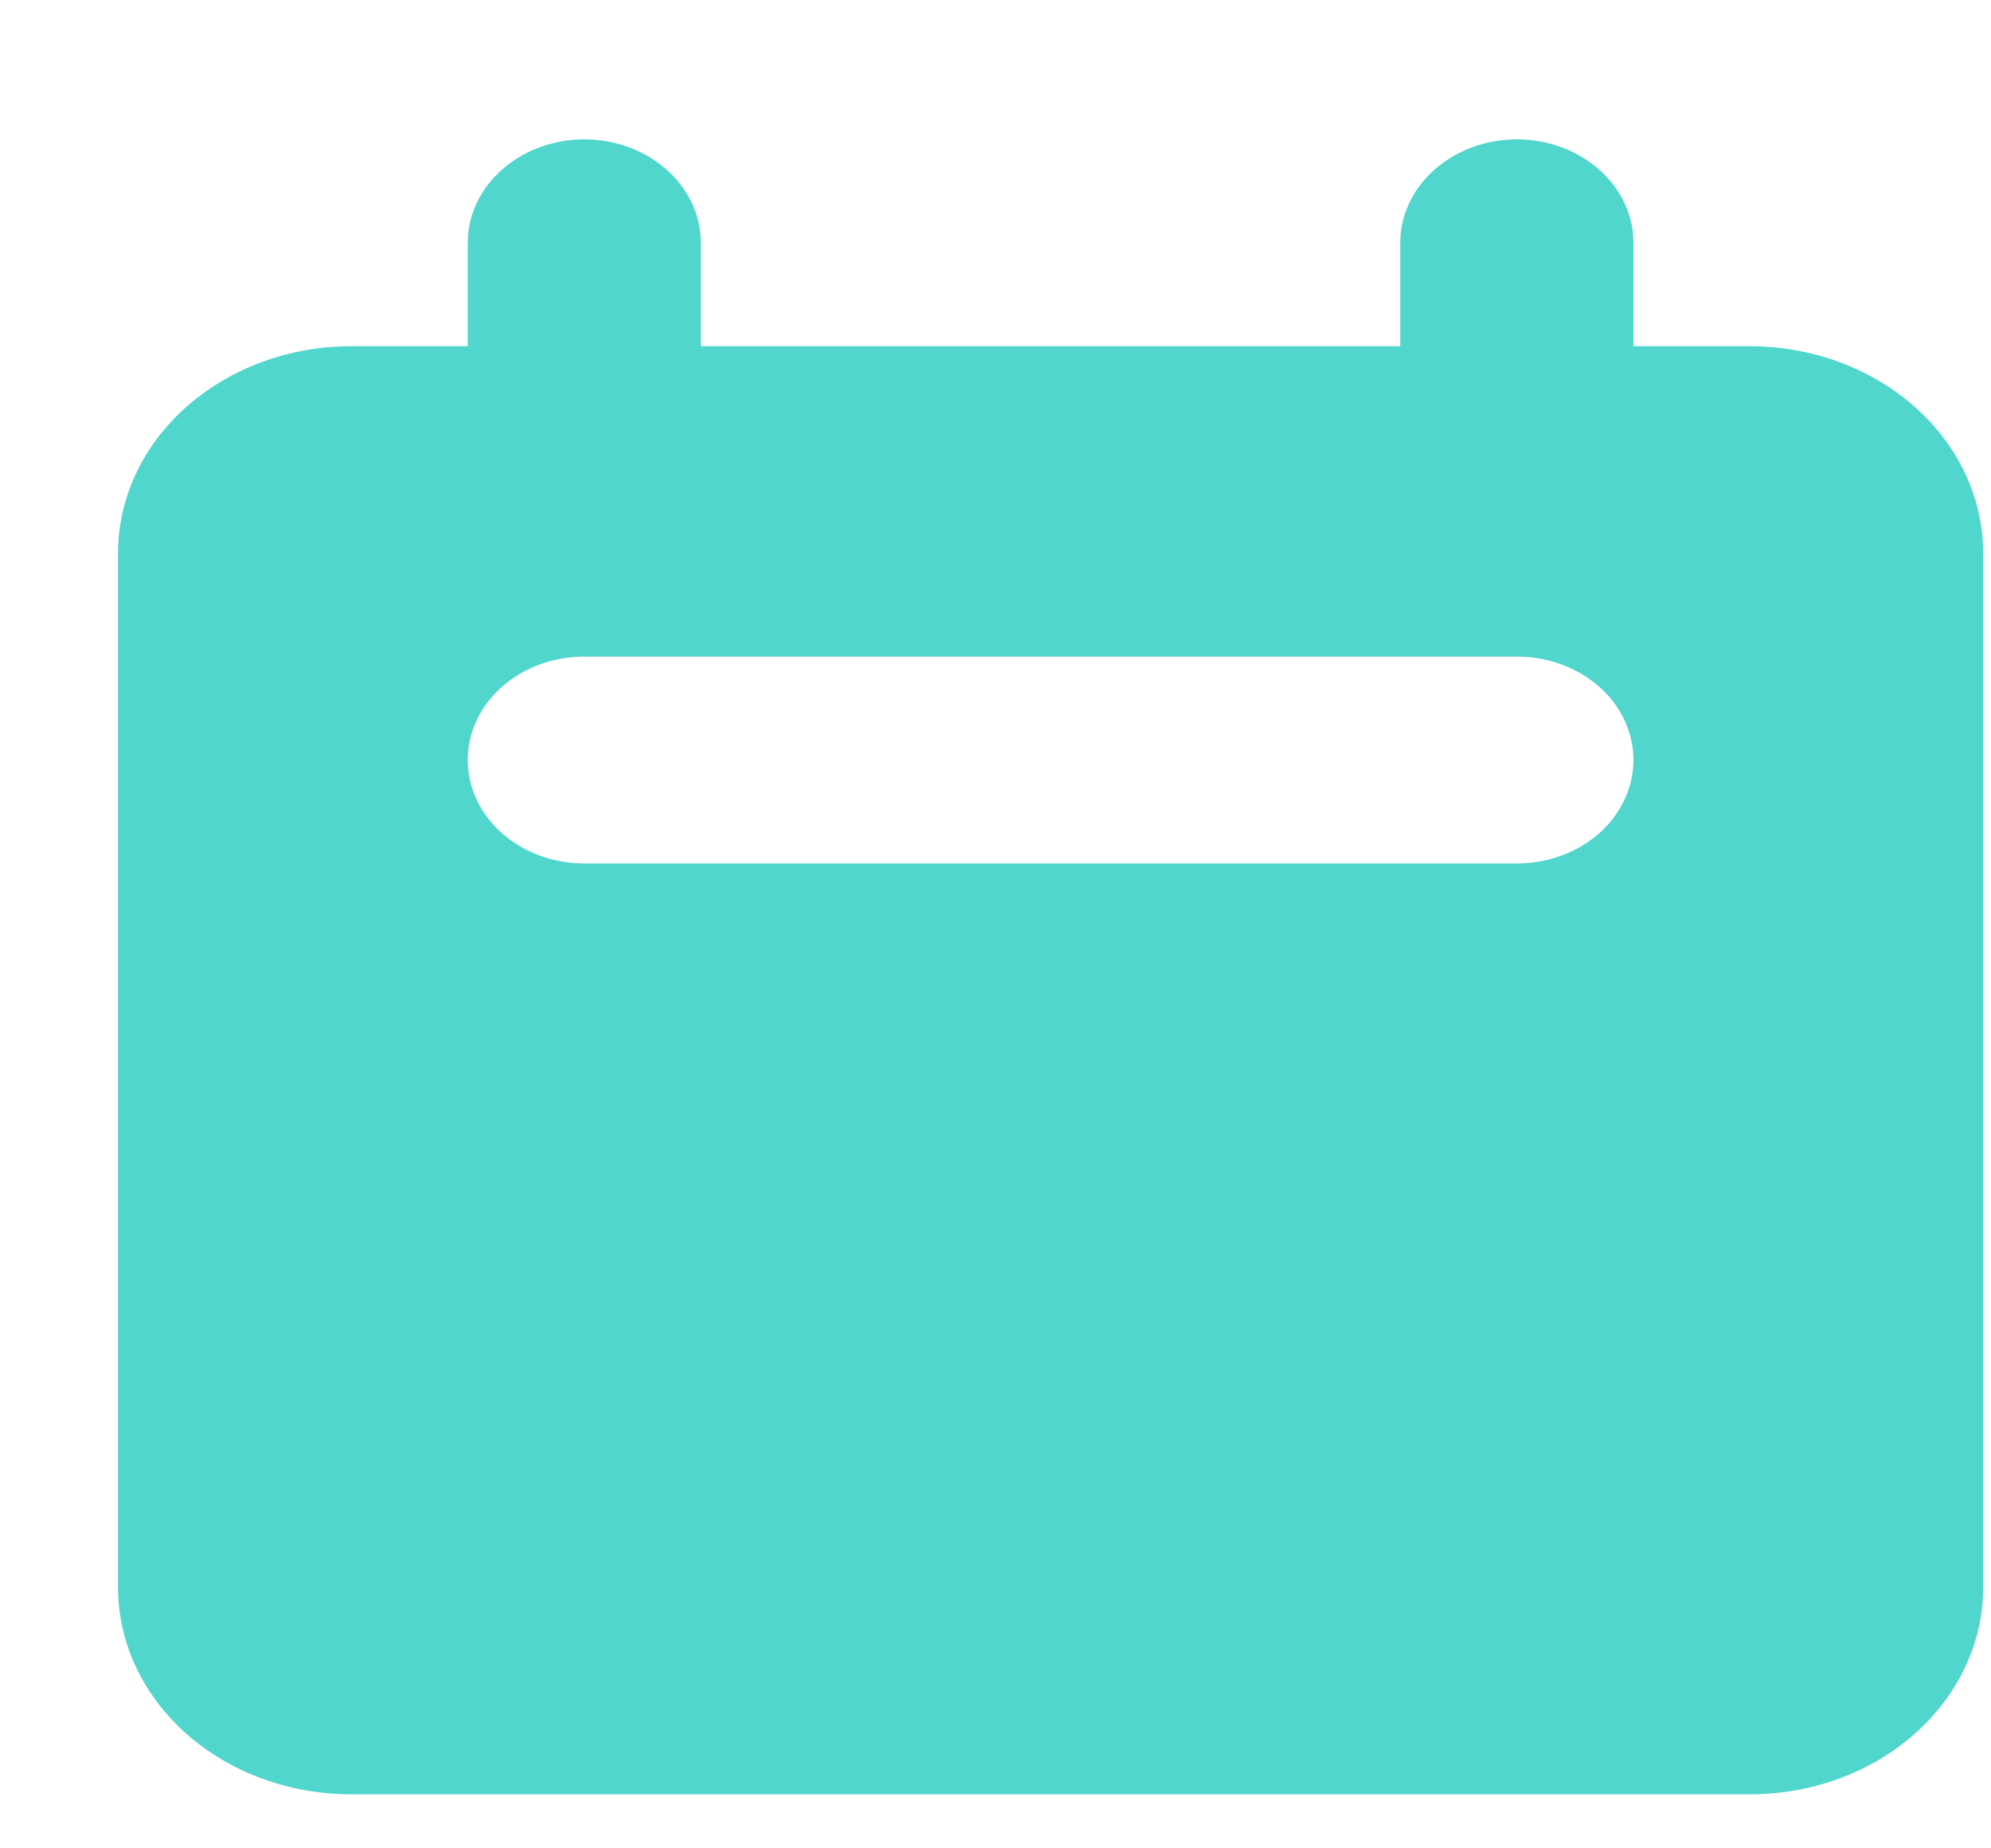 <svg width="14" height="13" viewBox="0 0 14 13" fill="#50d6cd" xmlns="http://www.w3.org/2000/svg"><path fill-rule="evenodd" clip-rule="evenodd" d="M4.109 0.98C3.891 0.98 3.683 1.057 3.529 1.194C3.375 1.33 3.289 1.515 3.289 1.708V2.435H2.469C2.035 2.435 1.618 2.589 1.31 2.862C1.003 3.134 0.83 3.505 0.83 3.89V11.165C0.83 11.551 1.003 11.921 1.31 12.194C1.618 12.467 2.035 12.62 2.469 12.62H12.305C12.74 12.62 13.157 12.467 13.464 12.194C13.772 11.921 13.945 11.551 13.945 11.165V3.89C13.945 3.505 13.772 3.134 13.464 2.862C13.157 2.589 12.74 2.435 12.305 2.435H11.486V1.708C11.486 1.515 11.399 1.33 11.246 1.194C11.092 1.057 10.883 0.98 10.666 0.98C10.449 0.98 10.24 1.057 10.086 1.194C9.933 1.33 9.846 1.515 9.846 1.708V2.435H4.928V1.708C4.928 1.515 4.842 1.33 4.688 1.194C4.535 1.057 4.326 0.98 4.109 0.98ZM4.109 4.618C3.891 4.618 3.683 4.695 3.529 4.831C3.375 4.967 3.289 5.152 3.289 5.345C3.289 5.538 3.375 5.723 3.529 5.86C3.683 5.996 3.891 6.073 4.109 6.073H10.666C10.883 6.073 11.092 5.996 11.246 5.86C11.399 5.723 11.486 5.538 11.486 5.345C11.486 5.152 11.399 4.967 11.246 4.831C11.092 4.695 10.883 4.618 10.666 4.618H4.109Z"></path></svg>
